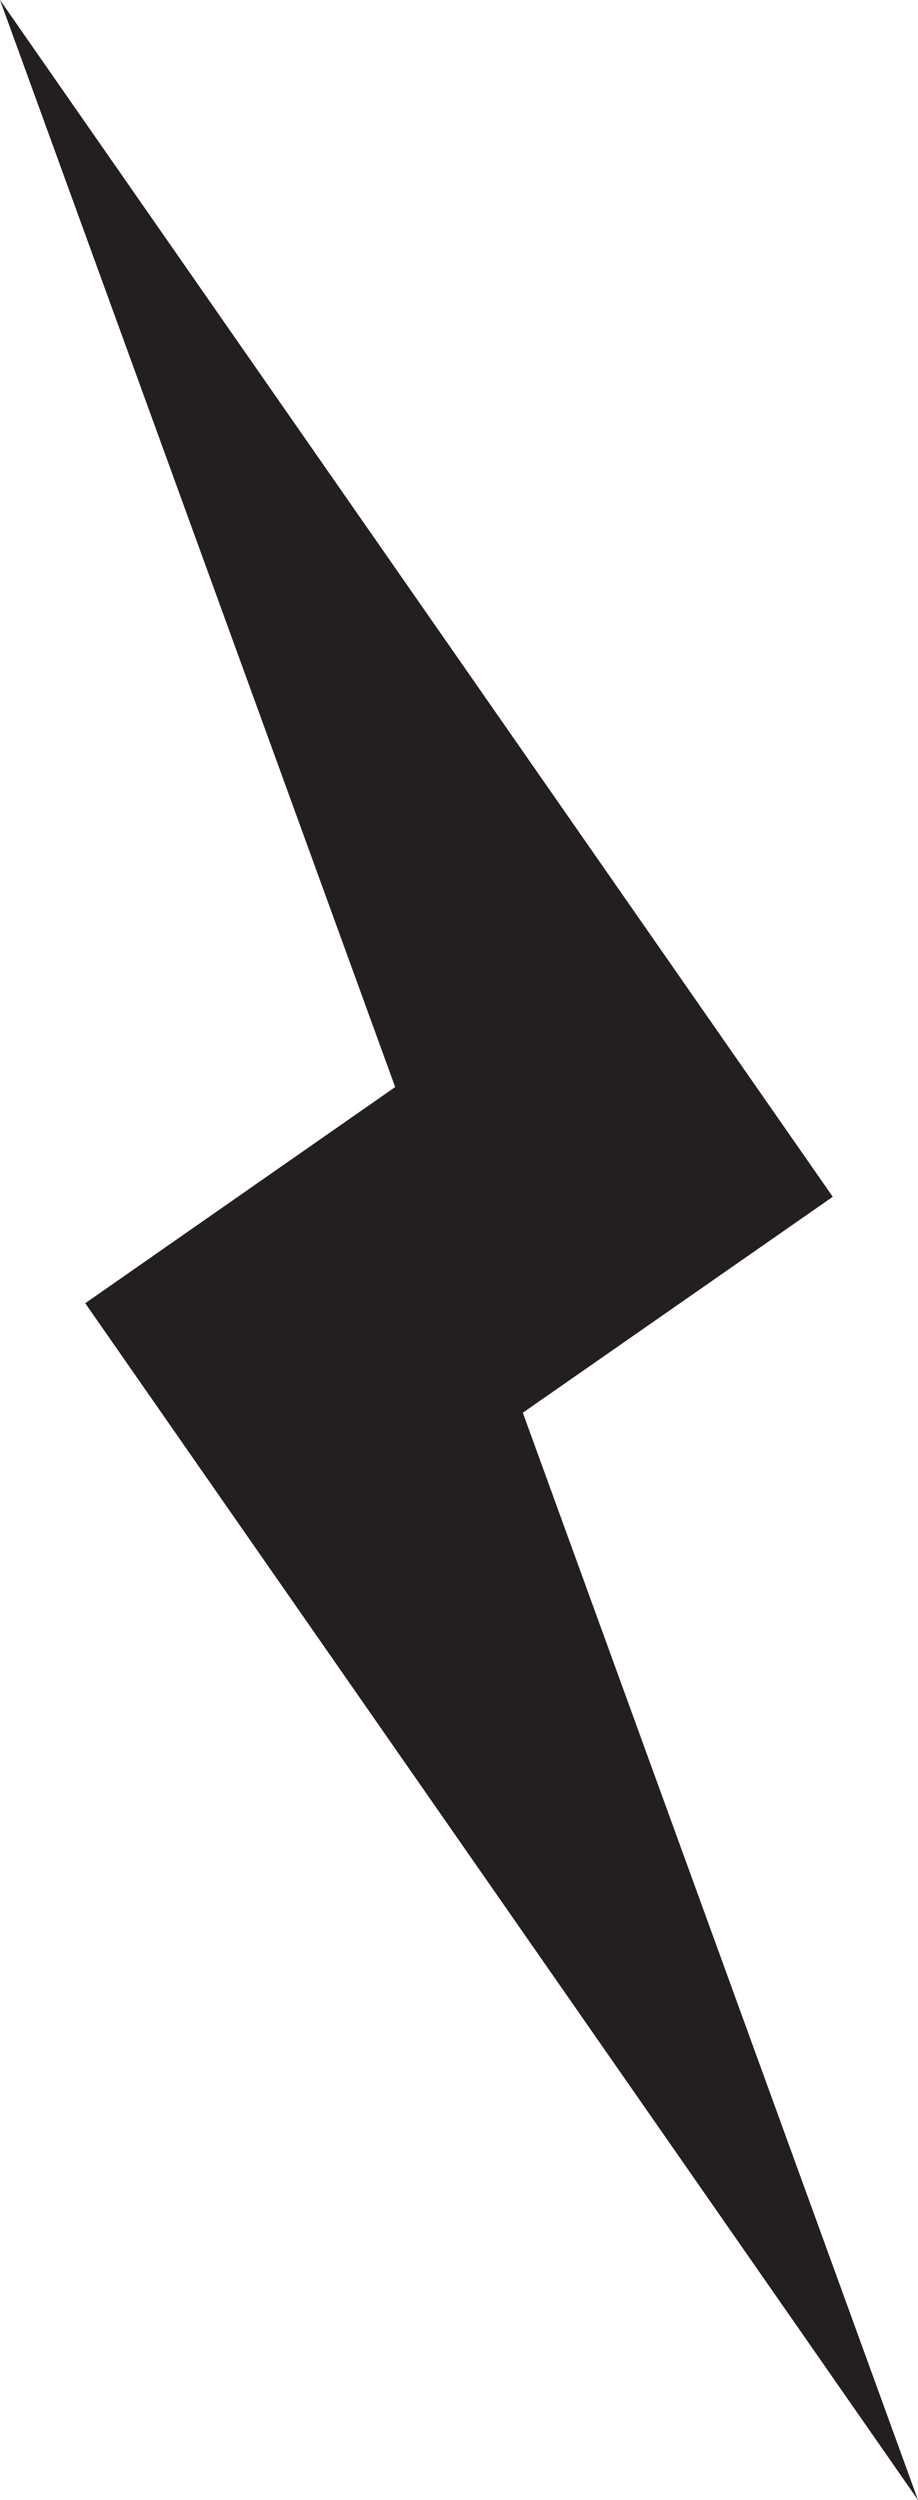<?xml version="1.0" encoding="UTF-8"?> <svg xmlns="http://www.w3.org/2000/svg" viewBox="0 0 38.33 104.32"> <title>молния1Ресурс 23</title> <g id="Слой_2" data-name="Слой 2"> <g id="Layer_6" data-name="Layer 6"> <polygon points="16.5 45.36 0 0 26.66 38.29 34.73 49.88 34.77 49.94 21.83 58.95 38.33 104.32 11.67 66.03 3.6 54.44 3.56 54.38 16.5 45.36" style="fill:#231f20"></polygon> </g> </g> </svg> 